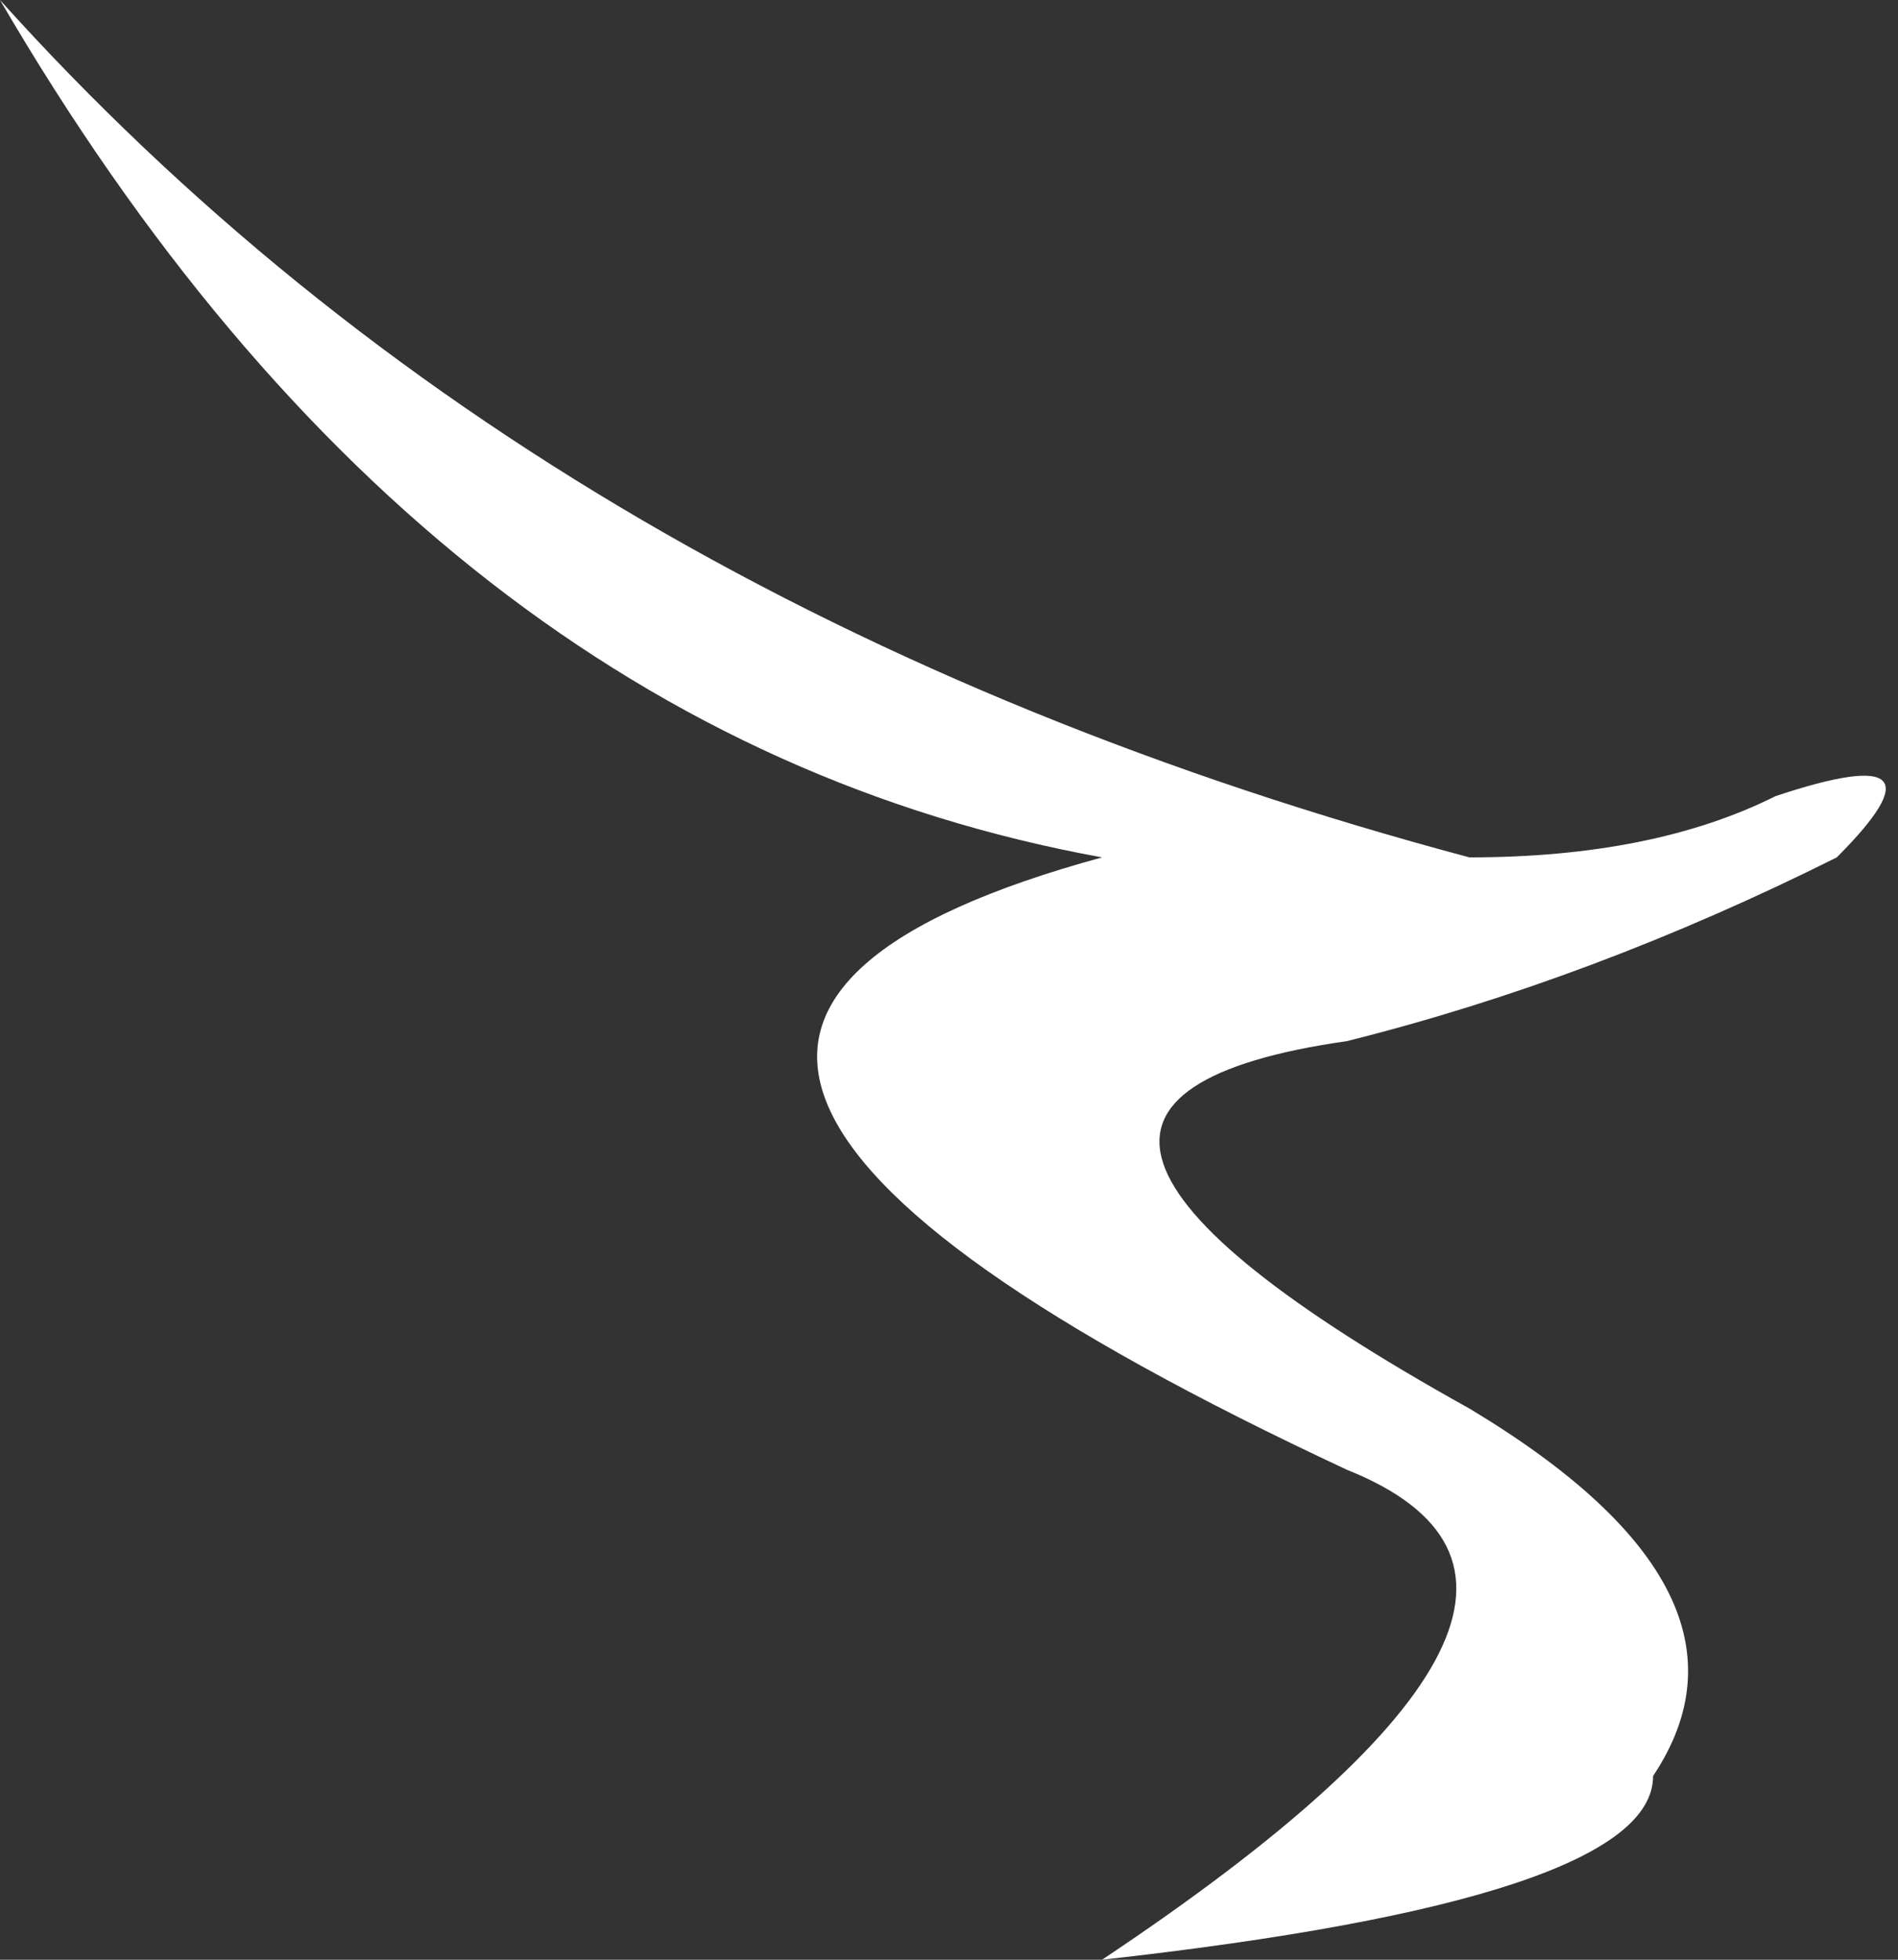 <?xml version="1.0" encoding="UTF-8" standalone="no"?>
<svg xmlns:xlink="http://www.w3.org/1999/xlink" height="1.6px" width="1.55px" xmlns="http://www.w3.org/2000/svg">
  <rect width="100%" height="100%" fill="#333333" stroke="none"/>
  <g transform="matrix(1.0, 0.0, 0.0, 1.0, 0.0, 0.0)">
    <path d="M1.2 1.15 Q1.45 1.3 1.35 1.45 1.35 1.55 0.9 1.6 1.35 1.3 1.1 1.2 0.35 0.85 0.9 0.7 0.35 0.6 0.0 0.0 0.45 0.5 1.2 0.7 1.35 0.7 1.45 0.65 1.6 0.6 1.5 0.7 1.3 0.8 1.1 0.85 0.75 0.9 1.2 1.15" fill="#ffffff" fill-rule="evenodd" stroke="none"/>
  </g>
</svg>
